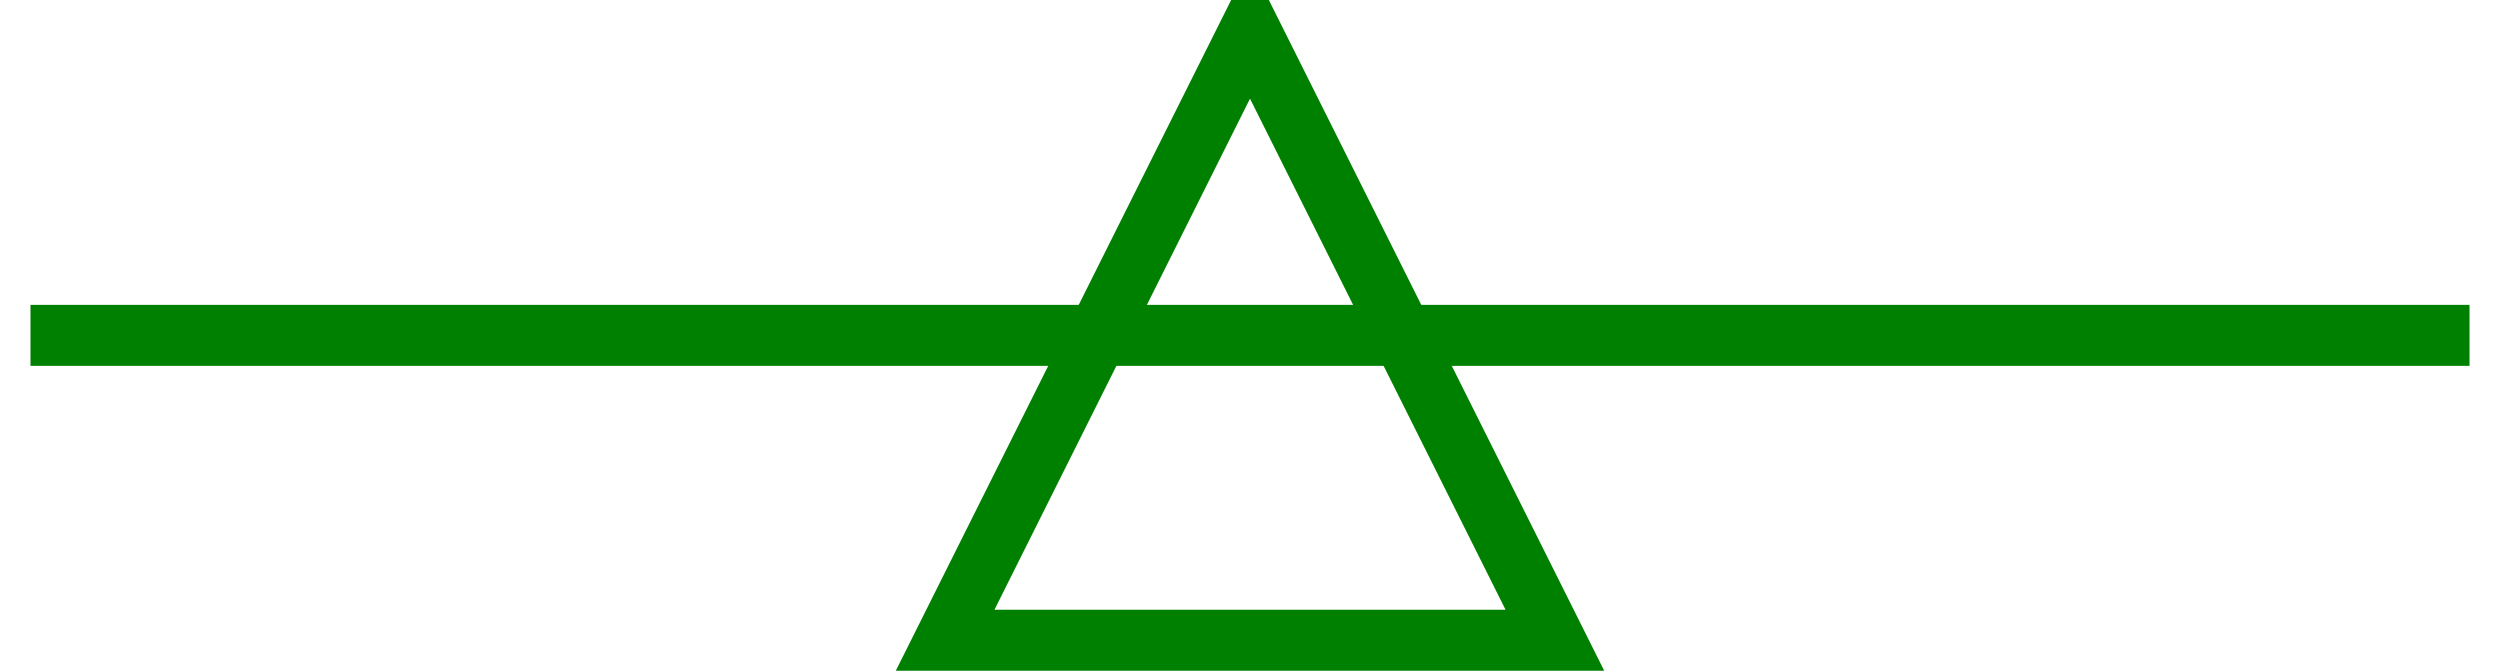 <?xml version="1.0" encoding="UTF-8" standalone="no"?>
<!-- SVG content generated using Symbology Configuration Management System (SCMS) -->

<!-- Systematic Software Engineering Ltd. - www.systematic.co.uk - do not remove  -->

<svg
    xmlns:dc="http://purl.org/dc/elements/1.1/"
    xmlns:cc="http://creativecommons.org/ns#"
    xmlns:rdf="http://www.w3.org/1999/02/22-rdf-syntax-ns#"
    xmlns:svg="http://www.w3.org/2000/svg"
    xmlns="http://www.w3.org/2000/svg"
    xmlns:sodipodi="http://sodipodi.sourceforge.net/DTD/sodipodi-0.dtd"
    xmlns:inkscape="http://www.inkscape.org/namespaces/inkscape"
    id="WAS-WSSG--P----"
    width="410"
    height="110"
    viewBox="0 0 410 110"
    version="1.1"
    inkscape:version="0.48.2 r9819"
    sodipodi:docname="was-wssg--p----.svg">
    <defs
        id="defs12"/>
    <sodipodi:namedview
        pagecolor="#ffffff"
        bordercolor="#666666"
        borderopacity="1"
        objecttolerance="10"
        gridtolerance="10"
        guidetolerance="10"
        inkscape:pageopacity="0"
        inkscape:pageshadow="2"
        inkscape:window-width="640"
        inkscape:window-height="480"
        id="namedview10"
        showgrid="false"
        inkscape:zoom="0.59"
        inkscape:cx="205"
        inkscape:cy="55"
        inkscape:window-x="0"
        inkscape:window-y="0"
        inkscape:window-maximized="0"
        inkscape:current-layer="WAS-WSSG--P----"/>
    <g
        id="g3"
        transform="translate(5,-145)">
        <svg
            viewBox="0 0 400 400"
            id="_0.WAS-WSGG-P-----"
            width="400"
            height="400"
            version="1.1"
            inkscape:version="0.48.2 r9819">
            <line
                x1="0"
                y1="200"
                x2="400"
                y2="200"
                style="stroke:#008000;stroke-width:10"
                id="line6"/>
            <polygon
                points="200,150 150,250 250,250 "
                style="fill:none;stroke:#008000;stroke-width:10"
                id="polygon8"/>
        </svg>
    </g>
</svg>
